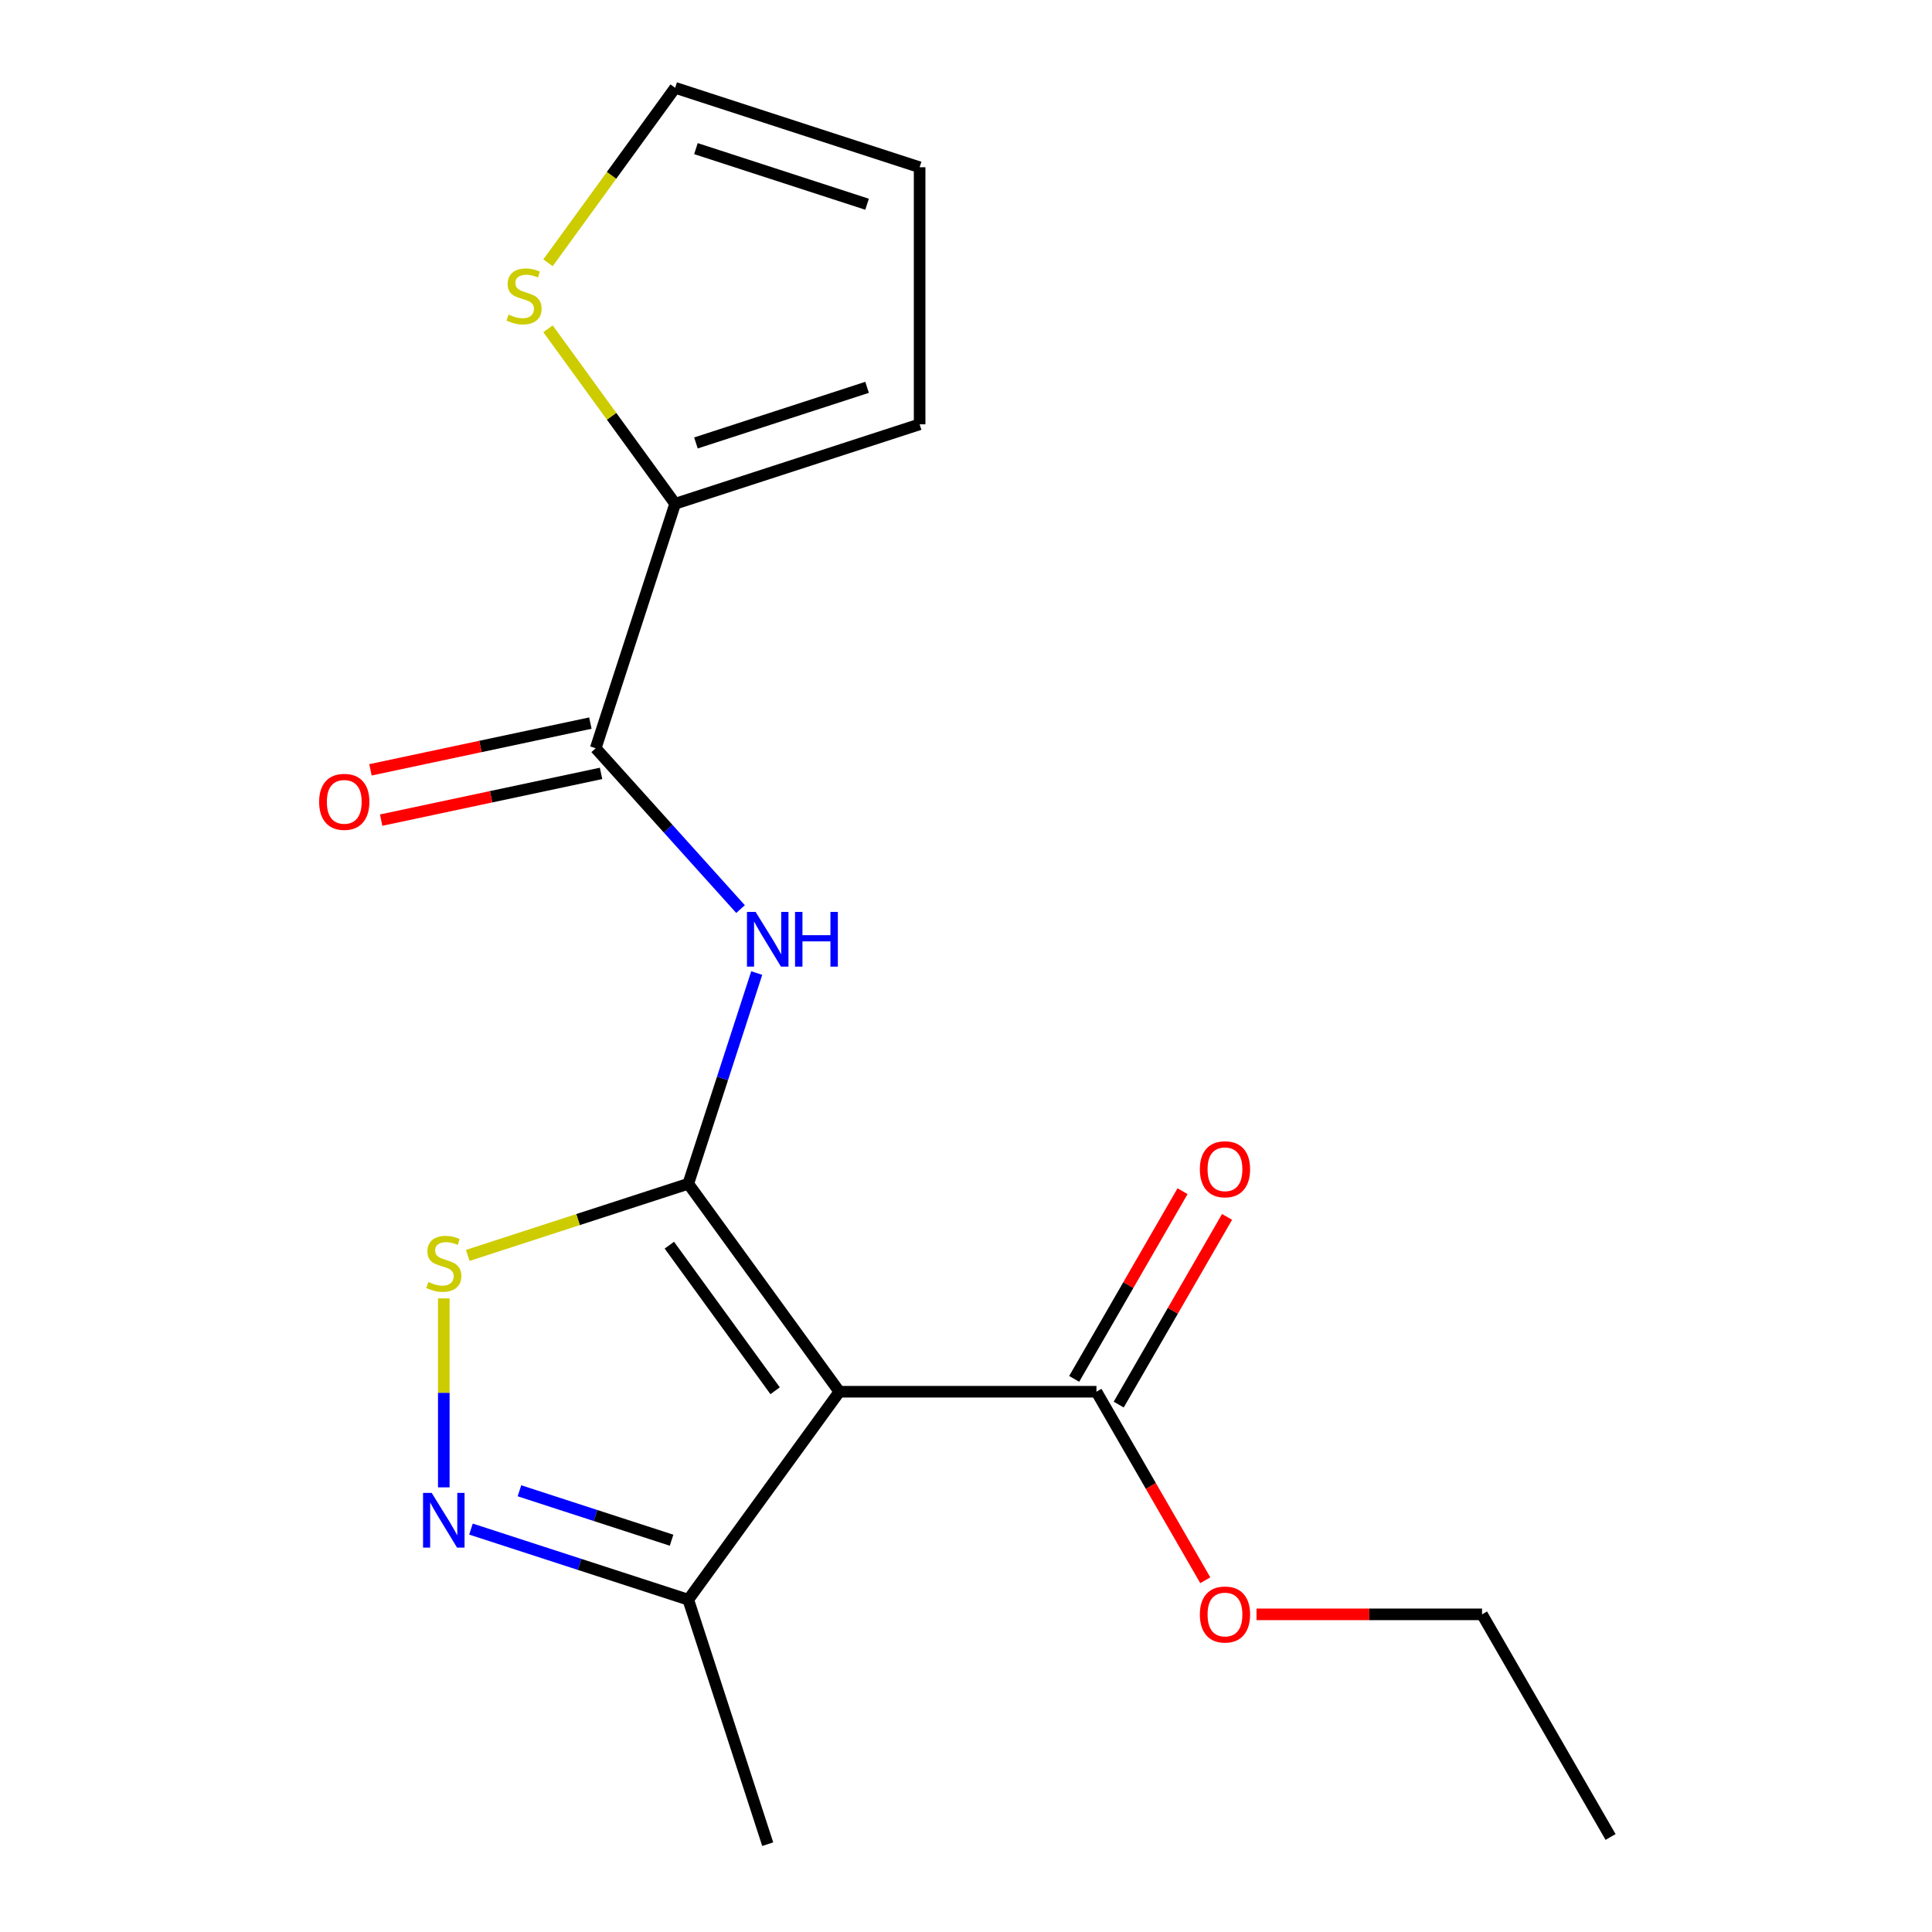 <?xml version='1.0' encoding='iso-8859-1'?>
<svg version='1.1' baseProfile='full'
              xmlns='http://www.w3.org/2000/svg'
                      xmlns:rdkit='http://www.rdkit.org/xml'
                      xmlns:xlink='http://www.w3.org/1999/xlink'
                  xml:space='preserve'
width='1000px' height='1000px' viewBox='0 0 1000 1000'>
<!-- END OF HEADER -->
<rect style='opacity:1.0;fill:#FFFFFF;stroke:none' width='1000' height='1000' x='0' y='0'> </rect>
<path class='bond-0' d='M 356.253,612.712 L 434.461,720.357' style='fill:none;fill-rule:evenodd;stroke:#000000;stroke-width:6px;stroke-linecap:butt;stroke-linejoin:miter;stroke-opacity:1' />
<path class='bond-0' d='M 346.455,644.5 L 401.201,719.852' style='fill:none;fill-rule:evenodd;stroke:#000000;stroke-width:6px;stroke-linecap:butt;stroke-linejoin:miter;stroke-opacity:1' />
<path class='bond-1' d='M 356.253,612.712 L 373.97,558.183' style='fill:none;fill-rule:evenodd;stroke:#000000;stroke-width:6px;stroke-linecap:butt;stroke-linejoin:miter;stroke-opacity:1' />
<path class='bond-1' d='M 373.97,558.183 L 391.687,503.654' style='fill:none;fill-rule:evenodd;stroke:#0000FF;stroke-width:6px;stroke-linecap:butt;stroke-linejoin:miter;stroke-opacity:1' />
<path class='bond-2' d='M 356.253,612.712 L 299.184,631.255' style='fill:none;fill-rule:evenodd;stroke:#000000;stroke-width:6px;stroke-linecap:butt;stroke-linejoin:miter;stroke-opacity:1' />
<path class='bond-2' d='M 299.184,631.255 L 242.115,649.798' style='fill:none;fill-rule:evenodd;stroke:#CCCC00;stroke-width:6px;stroke-linecap:butt;stroke-linejoin:miter;stroke-opacity:1' />
<path class='bond-5' d='M 434.461,720.357 L 356.253,828.001' style='fill:none;fill-rule:evenodd;stroke:#000000;stroke-width:6px;stroke-linecap:butt;stroke-linejoin:miter;stroke-opacity:1' />
<path class='bond-6' d='M 434.461,720.357 L 567.517,720.357' style='fill:none;fill-rule:evenodd;stroke:#000000;stroke-width:6px;stroke-linecap:butt;stroke-linejoin:miter;stroke-opacity:1' />
<path class='bond-4' d='M 383.303,470.546 L 345.82,428.917' style='fill:none;fill-rule:evenodd;stroke:#0000FF;stroke-width:6px;stroke-linecap:butt;stroke-linejoin:miter;stroke-opacity:1' />
<path class='bond-4' d='M 345.82,428.917 L 308.337,387.288' style='fill:none;fill-rule:evenodd;stroke:#000000;stroke-width:6px;stroke-linecap:butt;stroke-linejoin:miter;stroke-opacity:1' />
<path class='bond-3' d='M 229.709,672.035 L 229.709,720.944' style='fill:none;fill-rule:evenodd;stroke:#CCCC00;stroke-width:6px;stroke-linecap:butt;stroke-linejoin:miter;stroke-opacity:1' />
<path class='bond-3' d='M 229.709,720.944 L 229.709,769.854' style='fill:none;fill-rule:evenodd;stroke:#0000FF;stroke-width:6px;stroke-linecap:butt;stroke-linejoin:miter;stroke-opacity:1' />
<path class='bond-18' d='M 243.775,791.455 L 300.014,809.728' style='fill:none;fill-rule:evenodd;stroke:#0000FF;stroke-width:6px;stroke-linecap:butt;stroke-linejoin:miter;stroke-opacity:1' />
<path class='bond-18' d='M 300.014,809.728 L 356.253,828.001' style='fill:none;fill-rule:evenodd;stroke:#000000;stroke-width:6px;stroke-linecap:butt;stroke-linejoin:miter;stroke-opacity:1' />
<path class='bond-18' d='M 268.87,771.628 L 308.237,784.42' style='fill:none;fill-rule:evenodd;stroke:#0000FF;stroke-width:6px;stroke-linecap:butt;stroke-linejoin:miter;stroke-opacity:1' />
<path class='bond-18' d='M 308.237,784.42 L 347.604,797.211' style='fill:none;fill-rule:evenodd;stroke:#000000;stroke-width:6px;stroke-linecap:butt;stroke-linejoin:miter;stroke-opacity:1' />
<path class='bond-7' d='M 308.337,387.288 L 349.454,260.744' style='fill:none;fill-rule:evenodd;stroke:#000000;stroke-width:6px;stroke-linecap:butt;stroke-linejoin:miter;stroke-opacity:1' />
<path class='bond-9' d='M 305.571,374.273 L 248.66,386.37' style='fill:none;fill-rule:evenodd;stroke:#000000;stroke-width:6px;stroke-linecap:butt;stroke-linejoin:miter;stroke-opacity:1' />
<path class='bond-9' d='M 248.66,386.37 L 191.749,398.467' style='fill:none;fill-rule:evenodd;stroke:#FF0000;stroke-width:6px;stroke-linecap:butt;stroke-linejoin:miter;stroke-opacity:1' />
<path class='bond-9' d='M 311.104,400.303 L 254.192,412.4' style='fill:none;fill-rule:evenodd;stroke:#000000;stroke-width:6px;stroke-linecap:butt;stroke-linejoin:miter;stroke-opacity:1' />
<path class='bond-9' d='M 254.192,412.4 L 197.281,424.497' style='fill:none;fill-rule:evenodd;stroke:#FF0000;stroke-width:6px;stroke-linecap:butt;stroke-linejoin:miter;stroke-opacity:1' />
<path class='bond-15' d='M 356.253,828.001 L 397.369,954.545' style='fill:none;fill-rule:evenodd;stroke:#000000;stroke-width:6px;stroke-linecap:butt;stroke-linejoin:miter;stroke-opacity:1' />
<path class='bond-12' d='M 579.04,727.01 L 607.083,678.438' style='fill:none;fill-rule:evenodd;stroke:#000000;stroke-width:6px;stroke-linecap:butt;stroke-linejoin:miter;stroke-opacity:1' />
<path class='bond-12' d='M 607.083,678.438 L 635.126,629.866' style='fill:none;fill-rule:evenodd;stroke:#FF0000;stroke-width:6px;stroke-linecap:butt;stroke-linejoin:miter;stroke-opacity:1' />
<path class='bond-12' d='M 555.994,713.704 L 584.037,665.132' style='fill:none;fill-rule:evenodd;stroke:#000000;stroke-width:6px;stroke-linecap:butt;stroke-linejoin:miter;stroke-opacity:1' />
<path class='bond-12' d='M 584.037,665.132 L 612.08,616.56' style='fill:none;fill-rule:evenodd;stroke:#FF0000;stroke-width:6px;stroke-linecap:butt;stroke-linejoin:miter;stroke-opacity:1' />
<path class='bond-14' d='M 567.517,720.357 L 595.687,769.149' style='fill:none;fill-rule:evenodd;stroke:#000000;stroke-width:6px;stroke-linecap:butt;stroke-linejoin:miter;stroke-opacity:1' />
<path class='bond-14' d='M 595.687,769.149 L 623.857,817.94' style='fill:none;fill-rule:evenodd;stroke:#FF0000;stroke-width:6px;stroke-linecap:butt;stroke-linejoin:miter;stroke-opacity:1' />
<path class='bond-8' d='M 349.454,260.744 L 316.553,215.46' style='fill:none;fill-rule:evenodd;stroke:#000000;stroke-width:6px;stroke-linecap:butt;stroke-linejoin:miter;stroke-opacity:1' />
<path class='bond-8' d='M 316.553,215.46 L 283.652,170.175' style='fill:none;fill-rule:evenodd;stroke:#CCCC00;stroke-width:6px;stroke-linecap:butt;stroke-linejoin:miter;stroke-opacity:1' />
<path class='bond-10' d='M 349.454,260.744 L 475.998,219.627' style='fill:none;fill-rule:evenodd;stroke:#000000;stroke-width:6px;stroke-linecap:butt;stroke-linejoin:miter;stroke-opacity:1' />
<path class='bond-10' d='M 360.212,229.268 L 448.793,200.486' style='fill:none;fill-rule:evenodd;stroke:#000000;stroke-width:6px;stroke-linecap:butt;stroke-linejoin:miter;stroke-opacity:1' />
<path class='bond-11' d='M 283.652,136.023 L 316.553,90.739' style='fill:none;fill-rule:evenodd;stroke:#CCCC00;stroke-width:6px;stroke-linecap:butt;stroke-linejoin:miter;stroke-opacity:1' />
<path class='bond-11' d='M 316.553,90.739 L 349.454,45.455' style='fill:none;fill-rule:evenodd;stroke:#000000;stroke-width:6px;stroke-linecap:butt;stroke-linejoin:miter;stroke-opacity:1' />
<path class='bond-13' d='M 475.998,219.627 L 475.998,86.571' style='fill:none;fill-rule:evenodd;stroke:#000000;stroke-width:6px;stroke-linecap:butt;stroke-linejoin:miter;stroke-opacity:1' />
<path class='bond-19' d='M 349.454,45.455 L 475.998,86.571' style='fill:none;fill-rule:evenodd;stroke:#000000;stroke-width:6px;stroke-linecap:butt;stroke-linejoin:miter;stroke-opacity:1' />
<path class='bond-19' d='M 360.212,76.931 L 448.793,105.712' style='fill:none;fill-rule:evenodd;stroke:#000000;stroke-width:6px;stroke-linecap:butt;stroke-linejoin:miter;stroke-opacity:1' />
<path class='bond-16' d='M 650.372,835.587 L 708.737,835.587' style='fill:none;fill-rule:evenodd;stroke:#FF0000;stroke-width:6px;stroke-linecap:butt;stroke-linejoin:miter;stroke-opacity:1' />
<path class='bond-16' d='M 708.737,835.587 L 767.102,835.587' style='fill:none;fill-rule:evenodd;stroke:#000000;stroke-width:6px;stroke-linecap:butt;stroke-linejoin:miter;stroke-opacity:1' />
<path class='bond-17' d='M 767.102,835.587 L 833.63,950.817' style='fill:none;fill-rule:evenodd;stroke:#000000;stroke-width:6px;stroke-linecap:butt;stroke-linejoin:miter;stroke-opacity:1' />
<path  class='atom-2' d='M 391.109 472.008
L 400.389 487.008
Q 401.309 488.488, 402.789 491.168
Q 404.269 493.848, 404.349 494.008
L 404.349 472.008
L 408.109 472.008
L 408.109 500.328
L 404.229 500.328
L 394.269 483.928
Q 393.109 482.008, 391.869 479.808
Q 390.669 477.608, 390.309 476.928
L 390.309 500.328
L 386.629 500.328
L 386.629 472.008
L 391.109 472.008
' fill='#0000FF'/>
<path  class='atom-2' d='M 411.509 472.008
L 415.349 472.008
L 415.349 484.048
L 429.829 484.048
L 429.829 472.008
L 433.669 472.008
L 433.669 500.328
L 429.829 500.328
L 429.829 487.248
L 415.349 487.248
L 415.349 500.328
L 411.509 500.328
L 411.509 472.008
' fill='#0000FF'/>
<path  class='atom-3' d='M 221.709 663.549
Q 222.029 663.669, 223.349 664.229
Q 224.669 664.789, 226.109 665.149
Q 227.589 665.469, 229.029 665.469
Q 231.709 665.469, 233.269 664.189
Q 234.829 662.869, 234.829 660.589
Q 234.829 659.029, 234.029 658.069
Q 233.269 657.109, 232.069 656.589
Q 230.869 656.069, 228.869 655.469
Q 226.349 654.709, 224.829 653.989
Q 223.349 653.269, 222.269 651.749
Q 221.229 650.229, 221.229 647.669
Q 221.229 644.109, 223.629 641.909
Q 226.069 639.709, 230.869 639.709
Q 234.149 639.709, 237.869 641.269
L 236.949 644.349
Q 233.549 642.949, 230.989 642.949
Q 228.229 642.949, 226.709 644.109
Q 225.189 645.229, 225.229 647.189
Q 225.229 648.709, 225.989 649.629
Q 226.789 650.549, 227.909 651.069
Q 229.069 651.589, 230.989 652.189
Q 233.549 652.989, 235.069 653.789
Q 236.589 654.589, 237.669 656.229
Q 238.789 657.829, 238.789 660.589
Q 238.789 664.509, 236.149 666.629
Q 233.549 668.709, 229.189 668.709
Q 226.669 668.709, 224.749 668.149
Q 222.869 667.629, 220.629 666.709
L 221.709 663.549
' fill='#CCCC00'/>
<path  class='atom-4' d='M 223.449 772.725
L 232.729 787.725
Q 233.649 789.205, 235.129 791.885
Q 236.609 794.565, 236.689 794.725
L 236.689 772.725
L 240.449 772.725
L 240.449 801.045
L 236.569 801.045
L 226.609 784.645
Q 225.449 782.725, 224.209 780.525
Q 223.009 778.325, 222.649 777.645
L 222.649 801.045
L 218.969 801.045
L 218.969 772.725
L 223.449 772.725
' fill='#0000FF'/>
<path  class='atom-9' d='M 263.245 162.819
Q 263.565 162.939, 264.885 163.499
Q 266.205 164.059, 267.645 164.419
Q 269.125 164.739, 270.565 164.739
Q 273.245 164.739, 274.805 163.459
Q 276.365 162.139, 276.365 159.859
Q 276.365 158.299, 275.565 157.339
Q 274.805 156.379, 273.605 155.859
Q 272.405 155.339, 270.405 154.739
Q 267.885 153.979, 266.365 153.259
Q 264.885 152.539, 263.805 151.019
Q 262.765 149.499, 262.765 146.939
Q 262.765 143.379, 265.165 141.179
Q 267.605 138.979, 272.405 138.979
Q 275.685 138.979, 279.405 140.539
L 278.485 143.619
Q 275.085 142.219, 272.525 142.219
Q 269.765 142.219, 268.245 143.379
Q 266.725 144.499, 266.765 146.459
Q 266.765 147.979, 267.525 148.899
Q 268.325 149.819, 269.445 150.339
Q 270.605 150.859, 272.525 151.459
Q 275.085 152.259, 276.605 153.059
Q 278.125 153.859, 279.205 155.499
Q 280.325 157.099, 280.325 159.859
Q 280.325 163.779, 277.685 165.899
Q 275.085 167.979, 270.725 167.979
Q 268.205 167.979, 266.285 167.419
Q 264.405 166.899, 262.165 165.979
L 263.245 162.819
' fill='#CCCC00'/>
<path  class='atom-10' d='M 165.189 415.032
Q 165.189 408.232, 168.549 404.432
Q 171.909 400.632, 178.189 400.632
Q 184.469 400.632, 187.829 404.432
Q 191.189 408.232, 191.189 415.032
Q 191.189 421.912, 187.789 425.832
Q 184.389 429.712, 178.189 429.712
Q 171.949 429.712, 168.549 425.832
Q 165.189 421.952, 165.189 415.032
M 178.189 426.512
Q 182.509 426.512, 184.829 423.632
Q 187.189 420.712, 187.189 415.032
Q 187.189 409.472, 184.829 406.672
Q 182.509 403.832, 178.189 403.832
Q 173.869 403.832, 171.509 406.632
Q 169.189 409.432, 169.189 415.032
Q 169.189 420.752, 171.509 423.632
Q 173.869 426.512, 178.189 426.512
' fill='#FF0000'/>
<path  class='atom-13' d='M 621.045 605.207
Q 621.045 598.407, 624.405 594.607
Q 627.765 590.807, 634.045 590.807
Q 640.325 590.807, 643.685 594.607
Q 647.045 598.407, 647.045 605.207
Q 647.045 612.087, 643.645 616.007
Q 640.245 619.887, 634.045 619.887
Q 627.805 619.887, 624.405 616.007
Q 621.045 612.127, 621.045 605.207
M 634.045 616.687
Q 638.365 616.687, 640.685 613.807
Q 643.045 610.887, 643.045 605.207
Q 643.045 599.647, 640.685 596.847
Q 638.365 594.007, 634.045 594.007
Q 629.725 594.007, 627.365 596.807
Q 625.045 599.607, 625.045 605.207
Q 625.045 610.927, 627.365 613.807
Q 629.725 616.687, 634.045 616.687
' fill='#FF0000'/>
<path  class='atom-15' d='M 621.045 835.667
Q 621.045 828.867, 624.405 825.067
Q 627.765 821.267, 634.045 821.267
Q 640.325 821.267, 643.685 825.067
Q 647.045 828.867, 647.045 835.667
Q 647.045 842.547, 643.645 846.467
Q 640.245 850.347, 634.045 850.347
Q 627.805 850.347, 624.405 846.467
Q 621.045 842.587, 621.045 835.667
M 634.045 847.147
Q 638.365 847.147, 640.685 844.267
Q 643.045 841.347, 643.045 835.667
Q 643.045 830.107, 640.685 827.307
Q 638.365 824.467, 634.045 824.467
Q 629.725 824.467, 627.365 827.267
Q 625.045 830.067, 625.045 835.667
Q 625.045 841.387, 627.365 844.267
Q 629.725 847.147, 634.045 847.147
' fill='#FF0000'/>
</svg>
